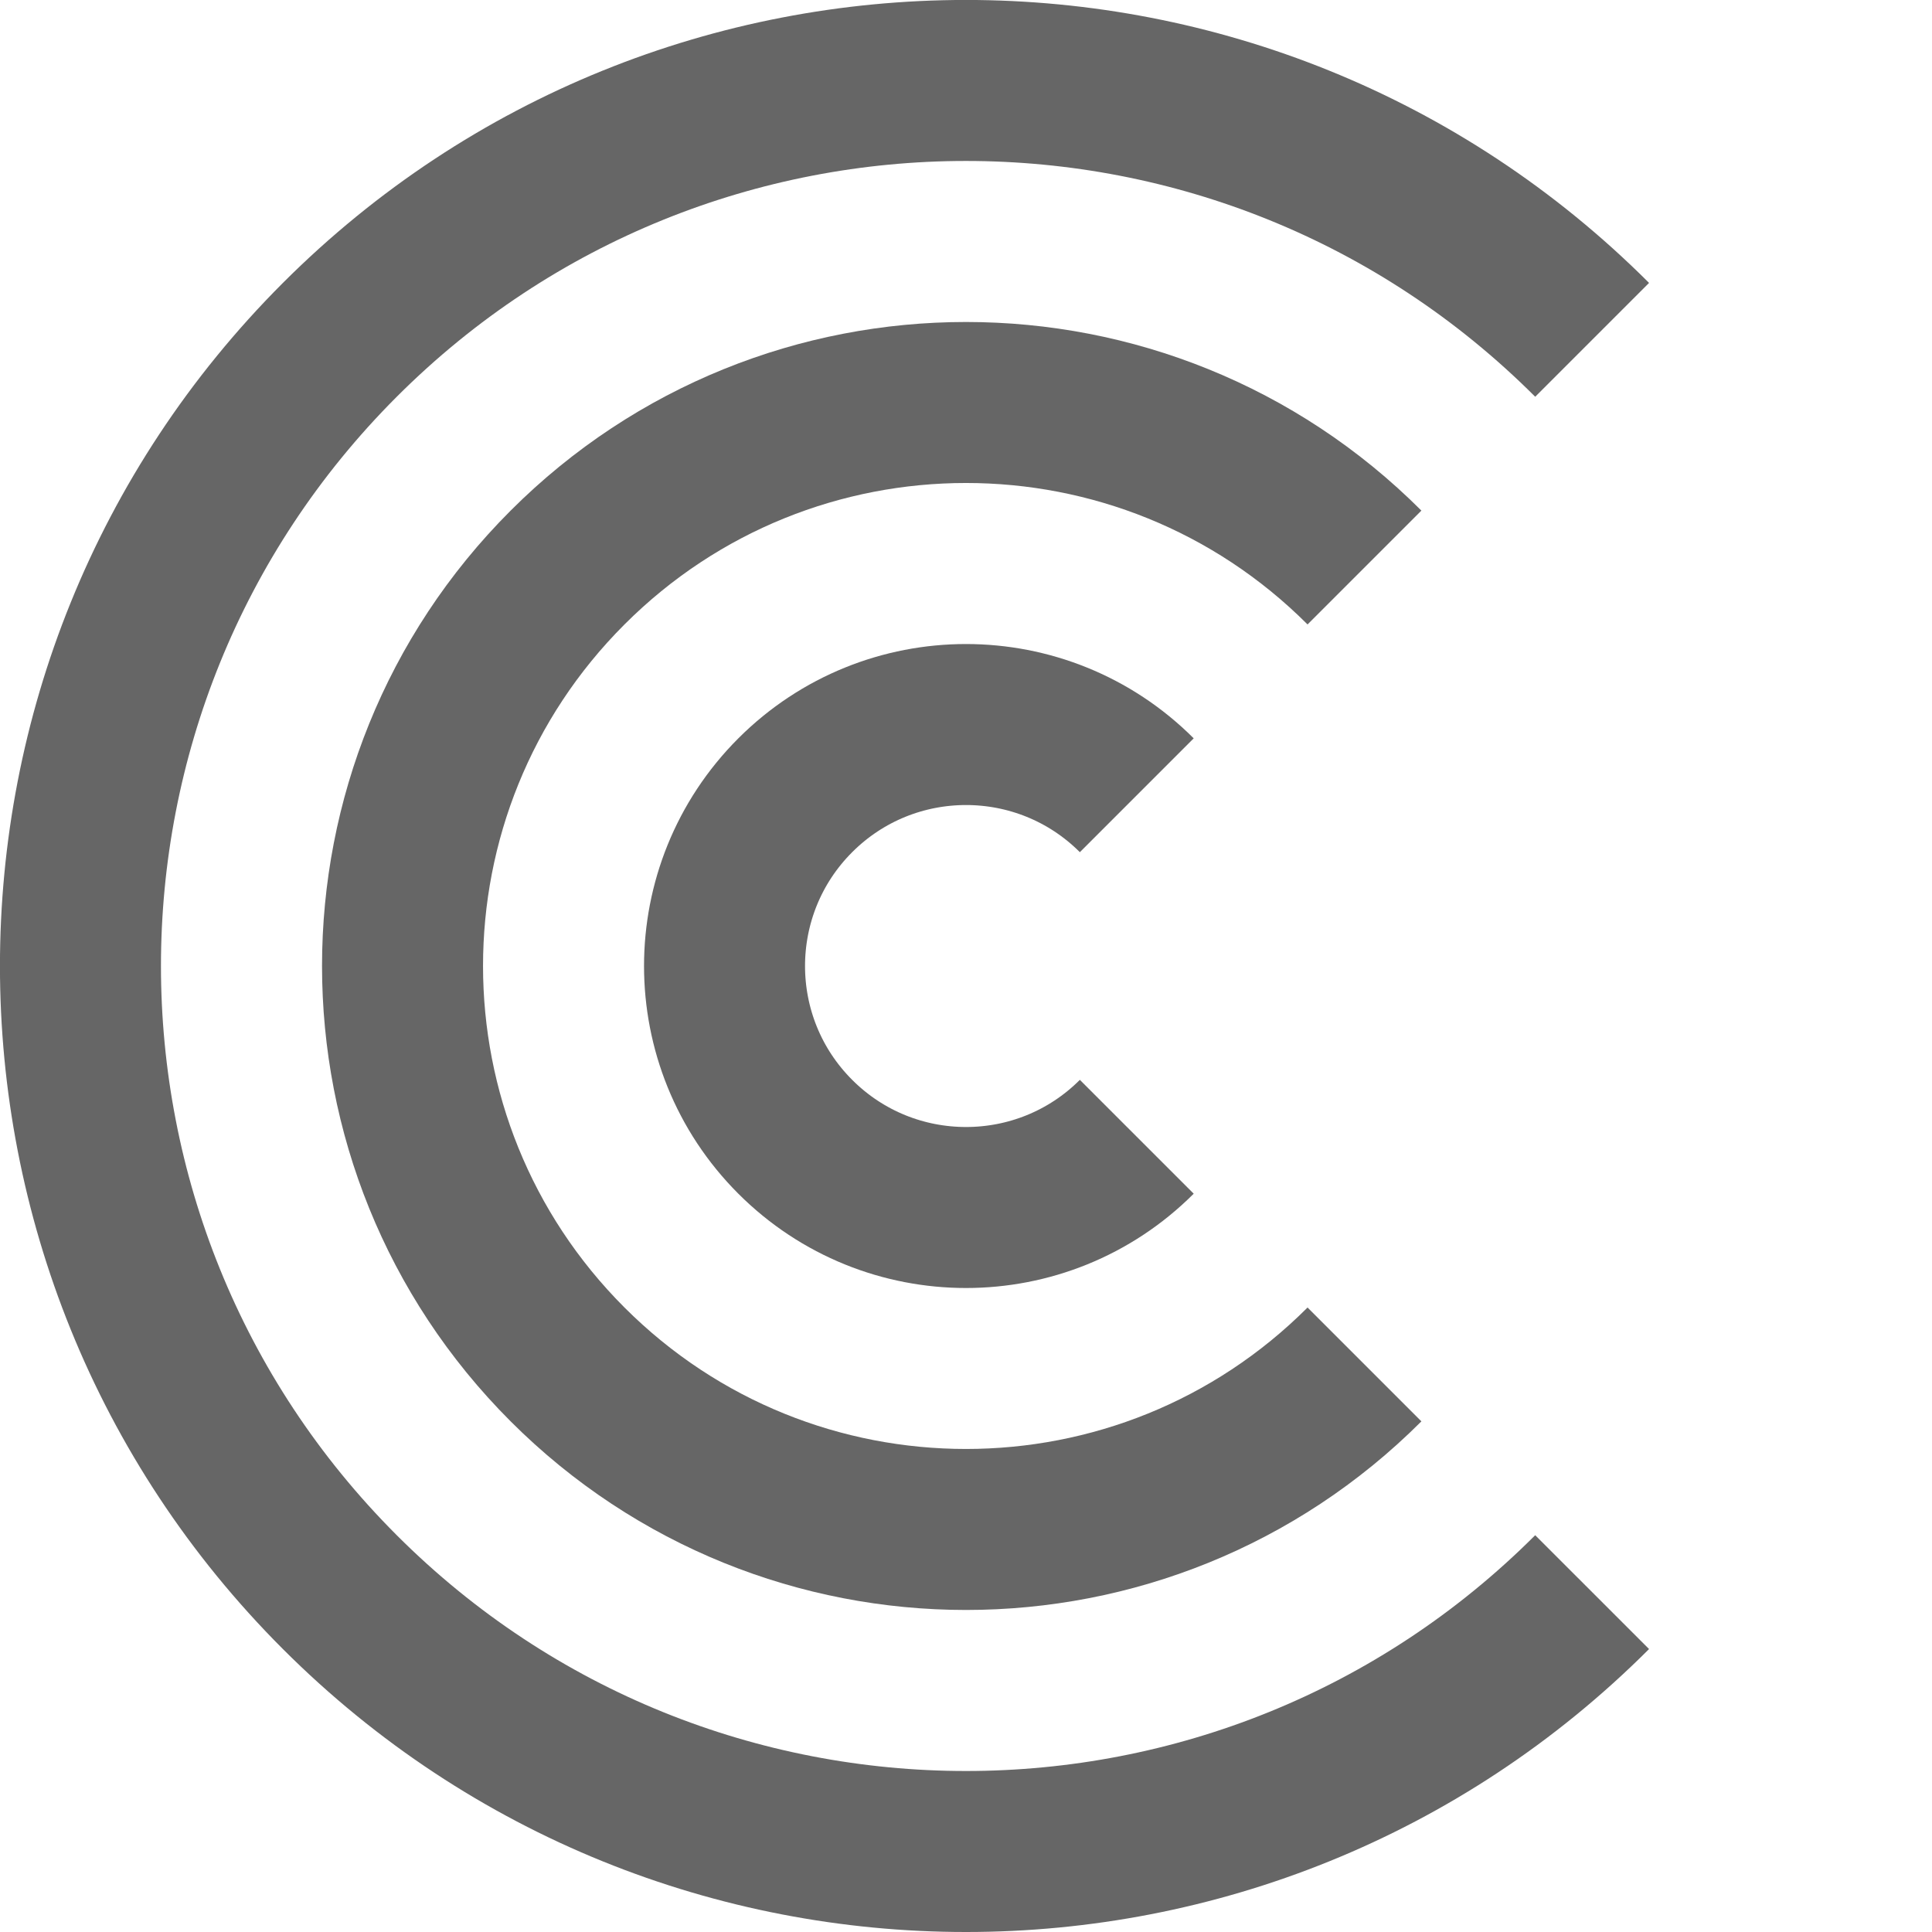 <?xml version="1.0" encoding="UTF-8"?>
<svg id="Layer_1" xmlns="http://www.w3.org/2000/svg" version="1.1" viewBox="0 0 480 480">
  <!-- Generator: Adobe Illustrator 30.0.0, SVG Export Plug-In . SVG Version: 2.1.1 Build 123)  -->
  <defs>
    <style>
      .st0, .st1 {
        fill: none;
        stroke: #666;
        stroke-miterlimit: 10;
        stroke-width: 40px;
      }

      .st1 {
        stroke-opacity: 0;
      }
    </style>
  </defs>
  <circle class="st1" cx="240" cy="240" r="240"/>
  <path class="st0" d="M395.56,395.56c-85.91,85.92-225.21,85.92-311.13,0C-1.49,309.65-1.49,170.35,84.43,84.43,170.34-1.49,309.64-1.49,395.56,84.43"/>
  <path class="st0" d="M339,338.99c-54.67,54.67-143.32,54.67-197.99,0s-54.67-143.32,0-197.99,143.32-54.67,197.99,0"/>
  <path class="st0" d="M282.43,282.43c-23.43,23.43-61.42,23.43-84.85,0-23.43-23.43-23.43-61.42,0-84.85,23.43-23.43,61.42-23.43,84.85,0"/>
</svg>